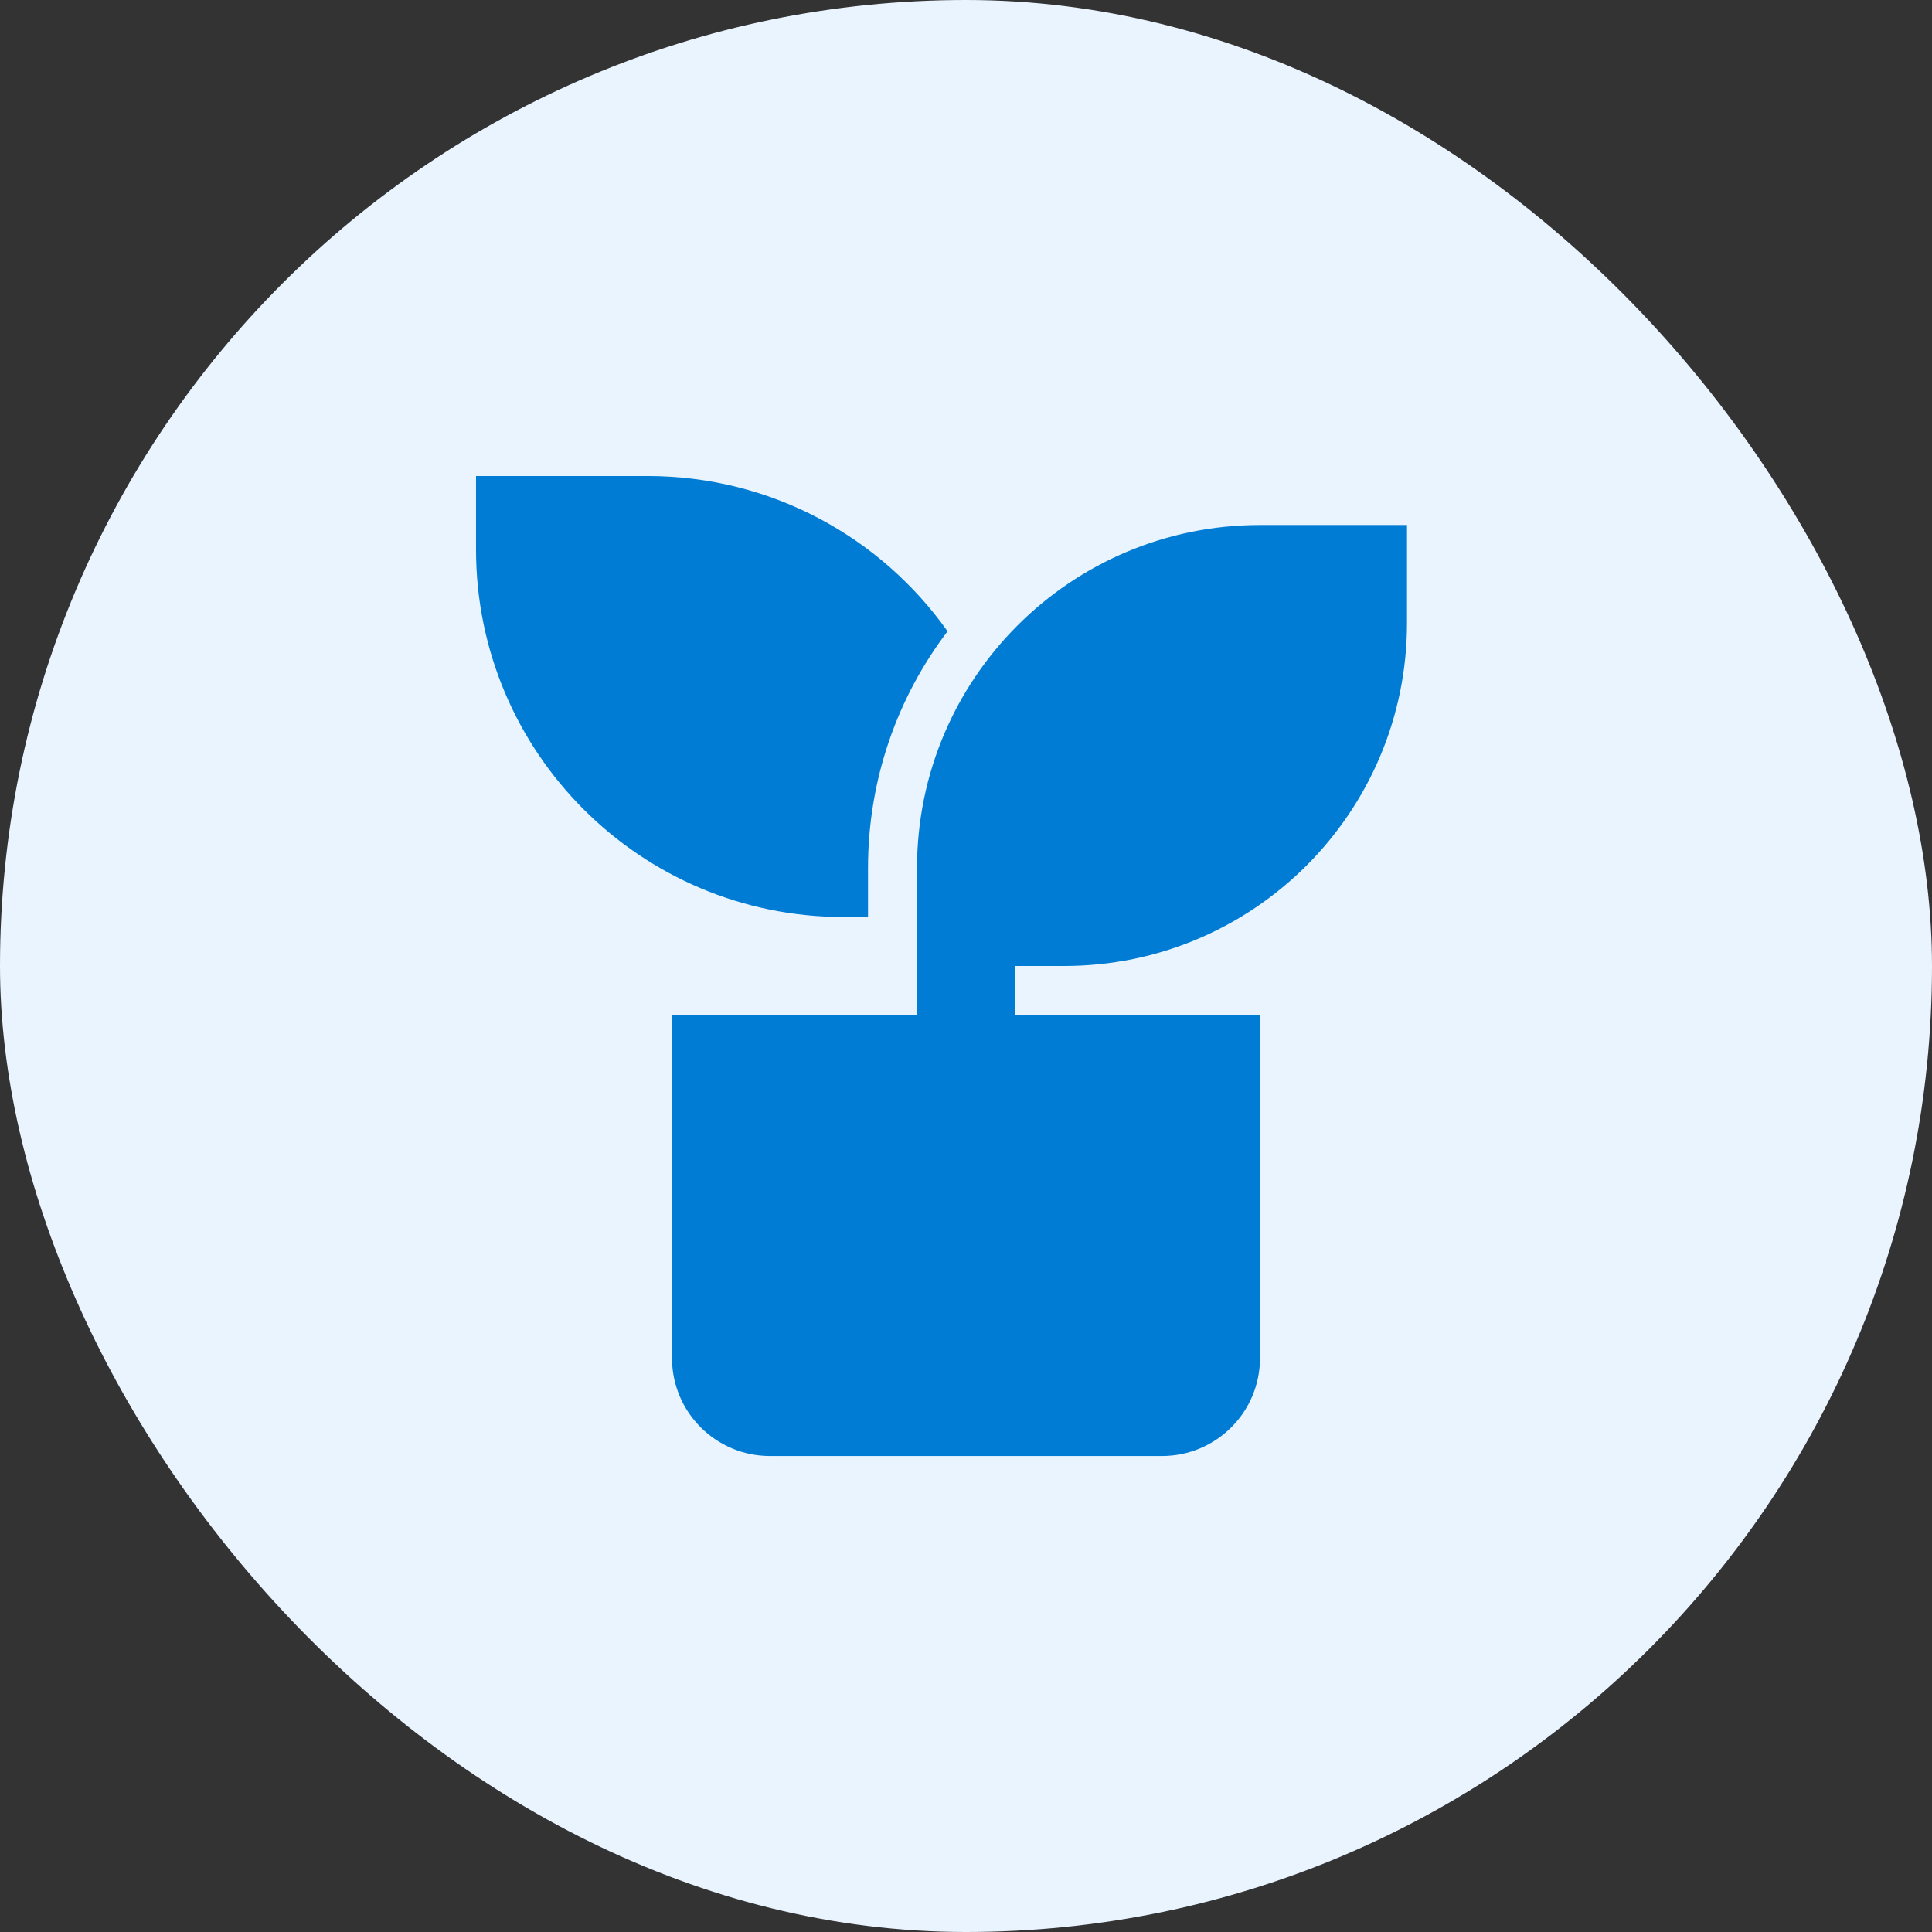<?xml version="1.0" encoding="UTF-8"?> <svg xmlns="http://www.w3.org/2000/svg" width="46" height="46" viewBox="0 0 46 46" fill="none"><rect x="0" y="0" width="46" height="46" fill="#333333" stroke="none"/><rect width="46" height="46" rx="23" fill="#E9F4FF"></rect><g clip-path="url(#clip0_384_3390)"><path d="M33.5 12.5V14.834C33.5 19.344 29.844 23 25.334 23H24.167V24.167H30V32.334C30 33.623 28.956 34.667 27.667 34.667H18.334C17.044 34.667 16 33.623 16 32.334V24.167H21.834V20.667C21.834 16.157 25.49 12.5 30 12.5H33.5ZM15.417 11.334C18.367 11.334 20.976 12.793 22.561 15.031C21.372 16.595 20.667 18.549 20.667 20.667V21.834H20.084C15.251 21.834 11.334 17.916 11.334 13.084V11.334H15.417Z" fill="#007CD4"></path></g><defs><clipPath id="clip0_384_3390"><rect width="28" height="28" fill="white" transform="translate(9 9)"></rect></clipPath></defs></svg> 